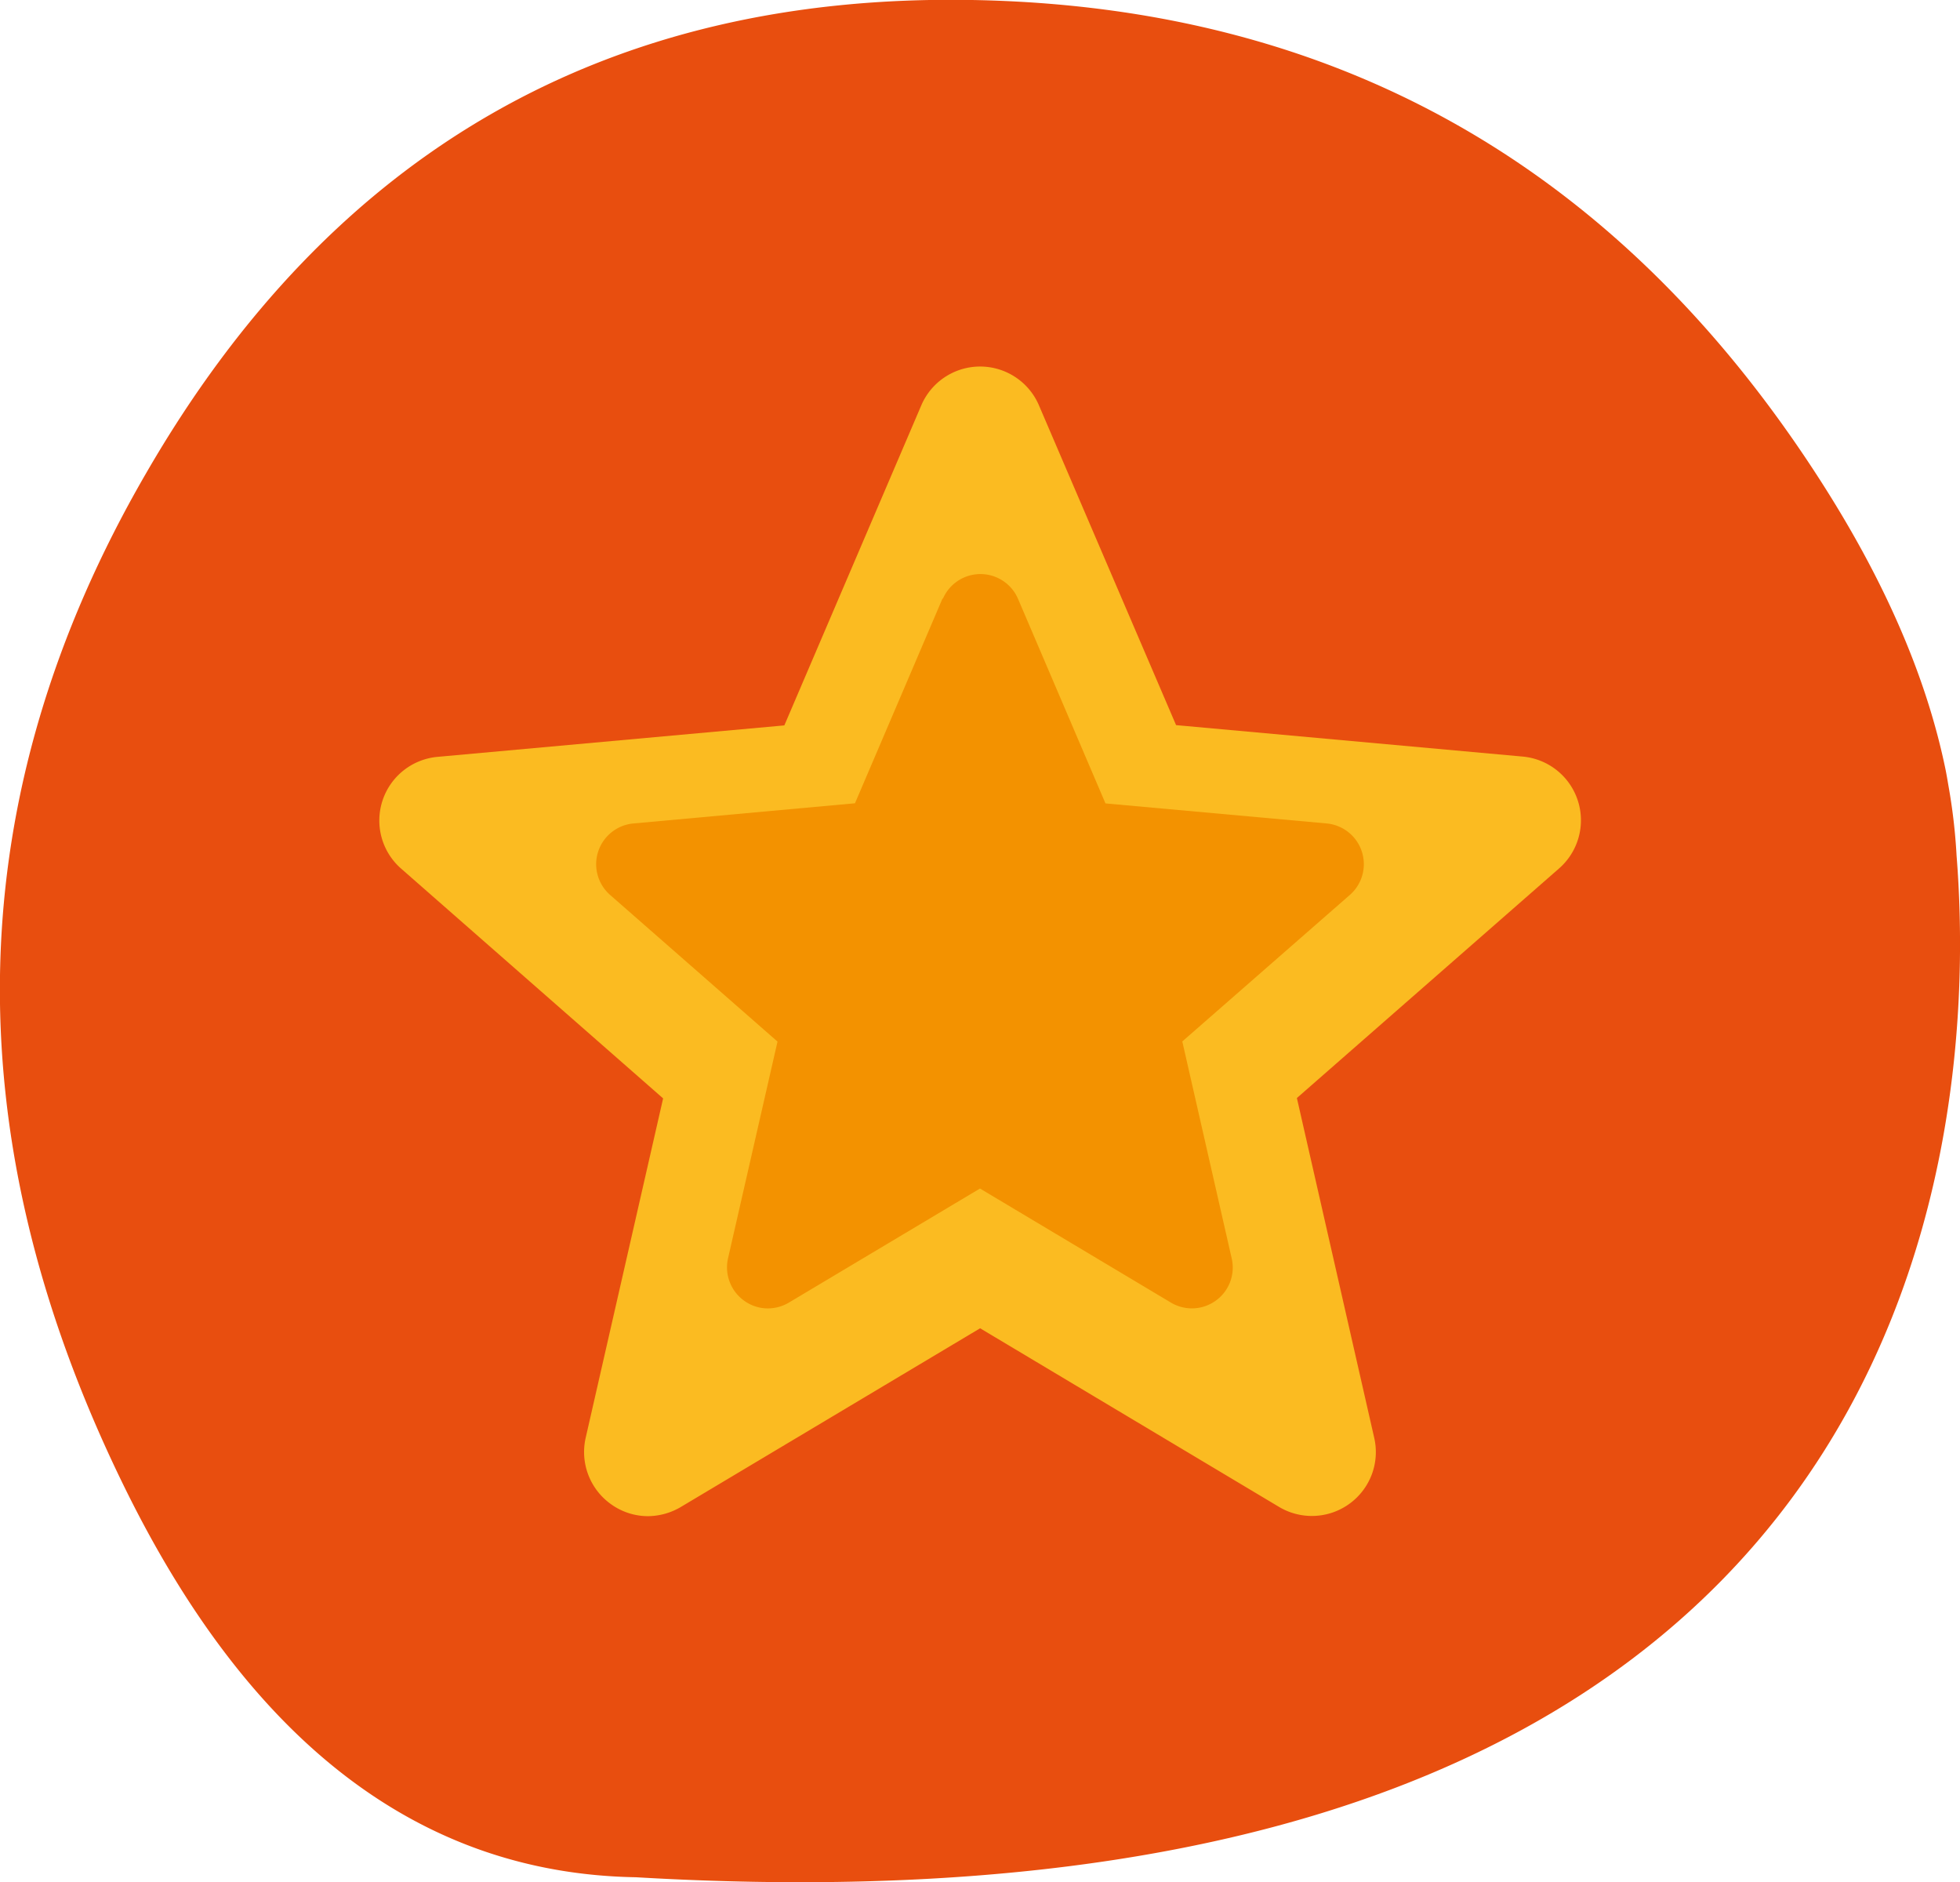 <?xml version="1.0" encoding="UTF-8"?>
<svg xmlns="http://www.w3.org/2000/svg" fill="none" viewBox="0 0 251 241" width="251" height="241">
  <g clip-path="url(#a)">
    <path fill="#E84E0F" d="M250.564 109.586a73.708 73.708 0 0 0-1.063-9.095c-.194-1.178-.33-1.85-.33-1.85-2.407-11.78-7.7-24.062-15.878-36.848C207.468 21.423 171.204.825 124.5 0 77.796-.825 42.53 19.375 18.705 60.597c-23.878 41.192-24.91 84.235-3.098 129.129 16.152 33.276 38.091 50.151 65.82 50.626 166.688 9.778 171.898-95.897 169.137-130.766Z"></path>
    <path fill="#FBBB21" d="m118.01 51.833-17.566 41.042-44.43 4.03a8.21 8.21 0 0 0-4.356 1.753 8.186 8.186 0 0 0-2.798 8.539 8.184 8.184 0 0 0 2.474 3.985l33.586 29.45-9.925 43.493a8.184 8.184 0 0 0 .338 4.693 8.204 8.204 0 0 0 2.866 3.736 8.121 8.121 0 0 0 4.791 1.567 8.399 8.399 0 0 0 4.202-1.178l38.323-22.878 38.294 22.878a8.199 8.199 0 0 0 11.859-4.148 8.163 8.163 0 0 0 .32-4.688l-9.907-43.522 33.585-29.403a8.185 8.185 0 0 0-.281-12.548 8.215 8.215 0 0 0-4.362-1.765L150.61 92.84l-17.589-41.007A8.184 8.184 0 0 0 130 48.264a8.2 8.2 0 0 0-8.97 0 8.175 8.175 0 0 0-3.02 3.569Z"></path>
    <path fill="#F39200" d="m120.7 76.63-11.211 26.217-28.387 2.586a5.246 5.246 0 0 0-4.497 3.589 5.23 5.23 0 0 0 1.511 5.547l21.454 18.789-6.343 27.778a5.247 5.247 0 0 0 2.048 5.383 5.179 5.179 0 0 0 3.062 1.002 5.328 5.328 0 0 0 2.685-.742l24.475-14.608 24.458 14.608a5.233 5.233 0 0 0 5.753-.262 5.212 5.212 0 0 0 2.029-5.381l-6.331-27.796 21.478-18.777a5.227 5.227 0 0 0-.181-7.993 5.252 5.252 0 0 0-2.769-1.137l-28.364-2.568-11.211-26.217a5.238 5.238 0 0 0-9.606 0"></path>
  </g>
  <defs>
    <clipPath id="a">
      <path fill="#fff" d="M0 0h251v241H0z"></path>
    </clipPath>
  </defs>
</svg>
